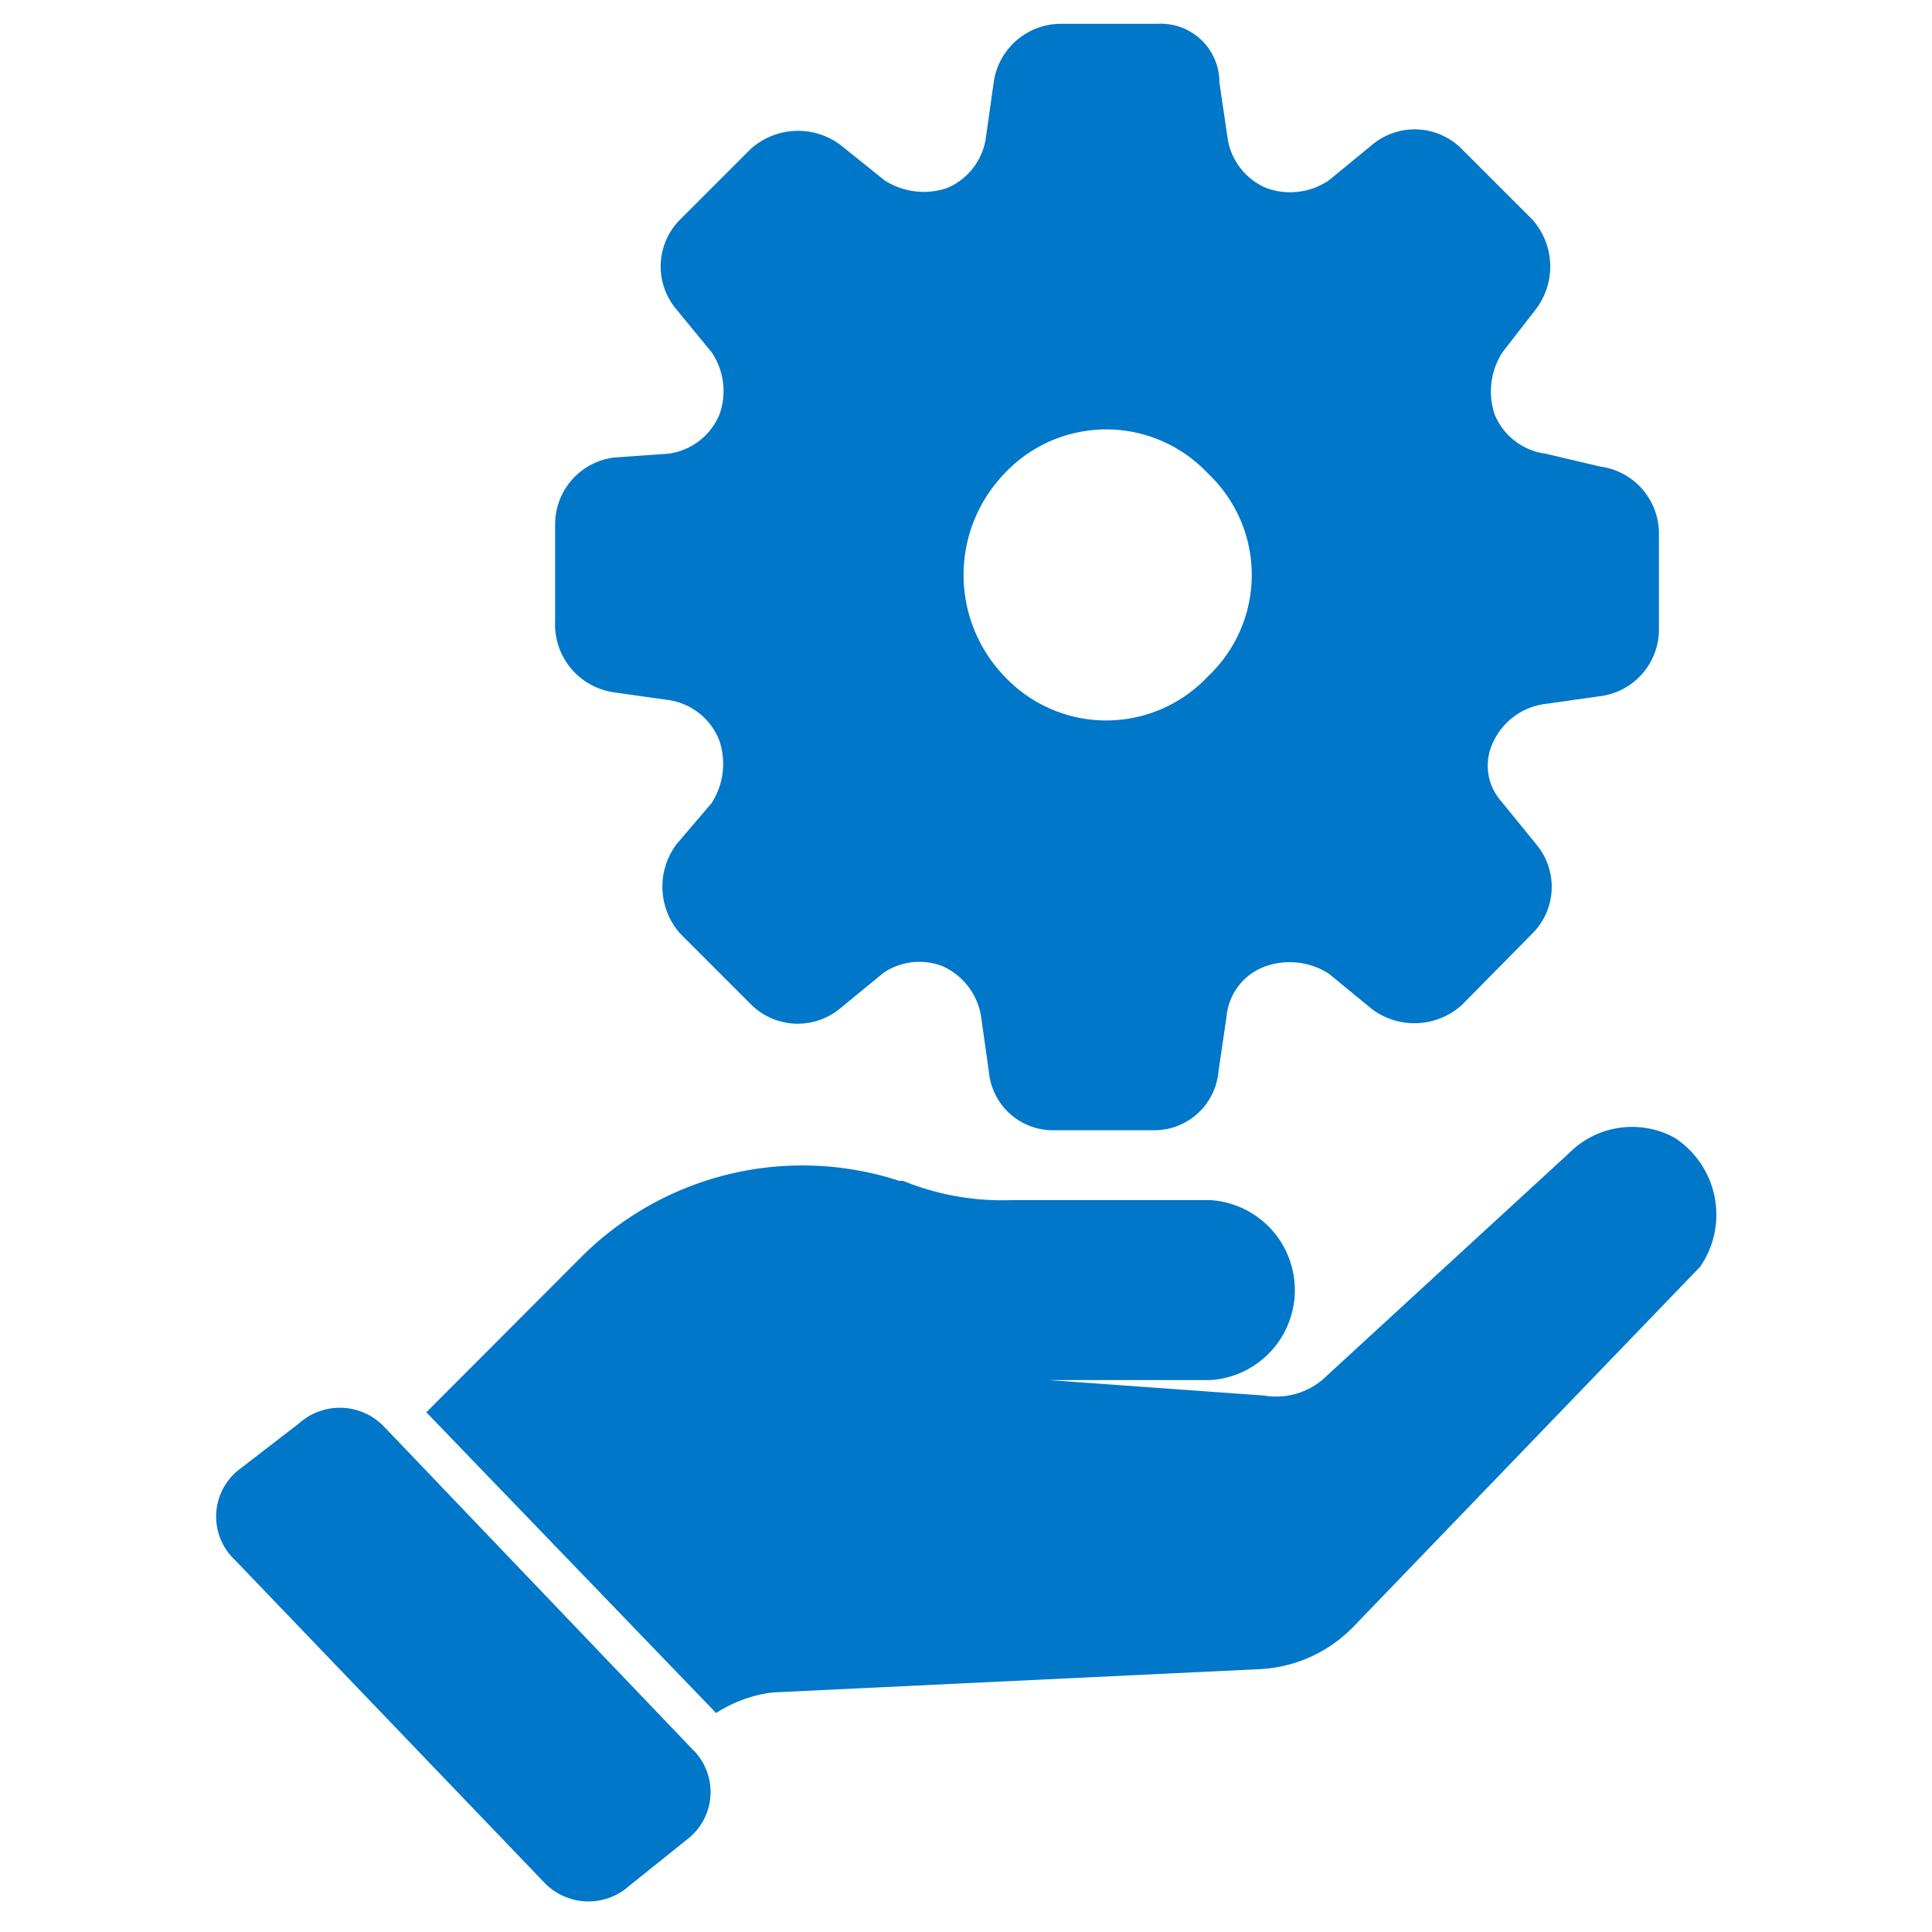 <?xml version="1.0" encoding="UTF-8"?>
<svg xmlns="http://www.w3.org/2000/svg" id="settings" width="60" height="60" viewBox="0 0 60 60">
  <defs>
    <style>
      .cls-1 {
        fill: #0077c8;
      }
    </style>
  </defs>
  <path class="cls-1" d="M19.06,21.5l1.7.24A2,2,0,0,1,22.34,23h0a2.25,2.25,0,0,1-.24,1.94L21,26.23A2.2,2.2,0,0,0,21.13,29l2.18,2.18a2.06,2.06,0,0,0,2.79.13l1.34-1.1A2,2,0,0,1,29.26,30h0a2.07,2.07,0,0,1,1.21,1.58l.24,1.7a2,2,0,0,0,2.07,1.82h3a2,2,0,0,0,2.06-1.82l.25-1.7A1.83,1.83,0,0,1,39.33,30h0a2.25,2.25,0,0,1,1.94.24l1.34,1.1a2.2,2.2,0,0,0,2.79-.13L47.58,29a2.05,2.05,0,0,0,.12-2.79l-1.09-1.34a1.67,1.67,0,0,1-.24-1.82h0A2.07,2.07,0,0,1,48,21.86l1.7-.24a2.09,2.09,0,0,0,1.82-2.07v-3a2.1,2.1,0,0,0-1.82-2.06L48,14.09a2,2,0,0,1-1.58-1.21h0a2.25,2.25,0,0,1,.24-1.94L47.7,9.6a2.19,2.19,0,0,0-.12-2.79L45.4,4.63a2.06,2.06,0,0,0-2.79-.13L41.27,5.6a2.14,2.14,0,0,1-1.94.24h0a2,2,0,0,1-1.21-1.58l-.25-1.7A1.82,1.82,0,0,0,35.93.74h-3a2.11,2.11,0,0,0-2.07,1.82l-.24,1.7a2,2,0,0,1-1.21,1.58h0a2.25,2.25,0,0,1-1.94-.24L26.1,4.5a2.2,2.2,0,0,0-2.79.13L21.13,6.81A2.06,2.06,0,0,0,21,9.6l1.1,1.34a2.14,2.14,0,0,1,.24,1.94h0a2,2,0,0,1-1.58,1.21l-1.7.12a2.09,2.09,0,0,0-1.82,2.07v3A2.13,2.13,0,0,0,19.06,21.5ZM31.2,14.7a4.33,4.33,0,0,1,6.31,0,4.33,4.33,0,0,1,0,6.31,4.33,4.33,0,0,1-6.31,0A4.54,4.54,0,0,1,31.2,14.7ZM52,35.33a2.76,2.76,0,0,0-3.28.49l-7.52,6.91a2.23,2.23,0,0,1-1.94.61l-6.68-.48h5a2.8,2.8,0,0,0,0-5.59H31.44a8.17,8.17,0,0,1-3.4-.6h-.12A9.71,9.71,0,0,0,18.09,39l-4.85,4.86,9,9.34A4.17,4.17,0,0,1,24,52.56l15.05-.72a4.35,4.35,0,0,0,3-1.34L52.8,39.34A2.85,2.85,0,0,0,52,35.33Zm-40.05,9a1.9,1.9,0,0,0-2.67-.12L7.41,45.65a1.85,1.85,0,0,0-.12,2.79l9.59,10a1.9,1.9,0,0,0,2.67.12l1.82-1.46a1.85,1.85,0,0,0,.12-2.79Z"></path>
</svg>
